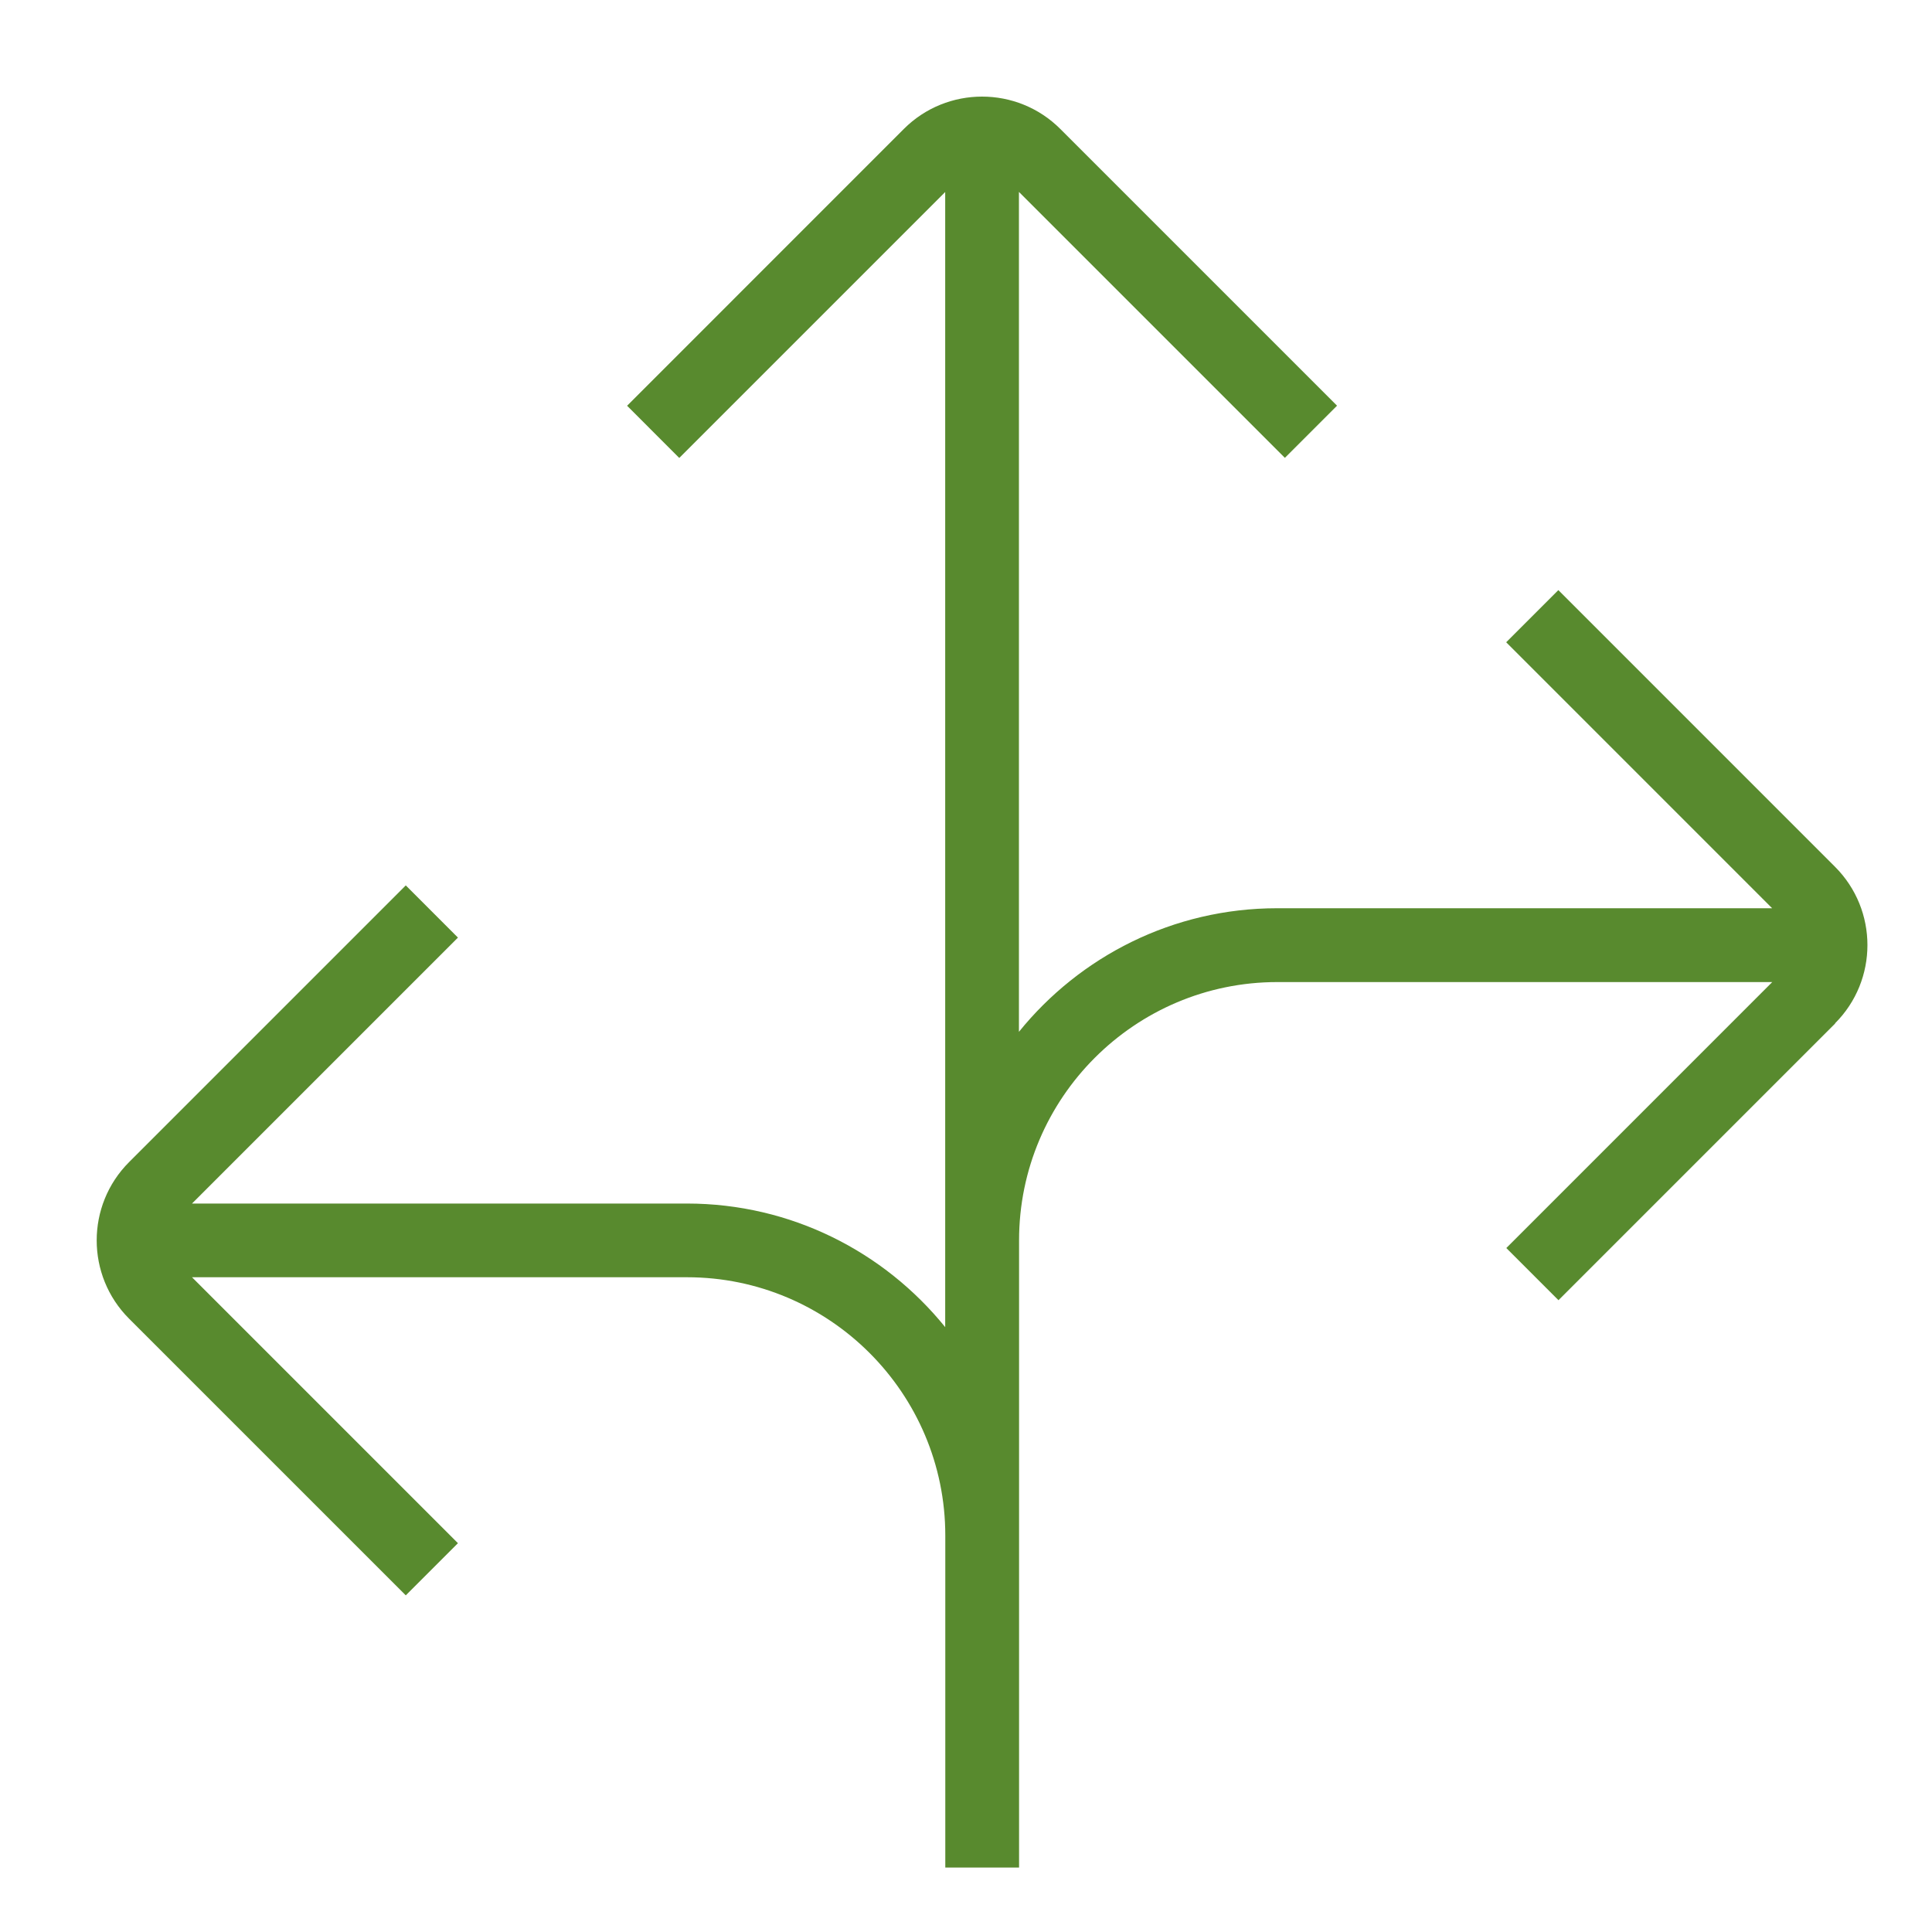 <svg width="60" height="60" viewBox="0 0 60 60" fill="none" xmlns="http://www.w3.org/2000/svg">
<g clip-path="url(#clip0_8017_23909)">
<path d="M56.994 31.785L48.4 40.379L46.78 38.759L55.039 30.499H39.669C35.246 30.499 31.648 34.097 31.648 38.52V57.999H29.357V47.687C29.357 43.264 25.759 39.666 21.336 39.666H5.963L14.222 47.925L12.602 49.545L4.008 40.952C2.668 39.611 2.668 37.432 4.008 36.091L12.602 27.497L14.222 29.118L5.963 37.377H21.333C24.569 37.377 27.461 38.876 29.354 41.215V5.963L21.095 14.222L19.475 12.601L28.069 4.005C29.409 2.665 31.589 2.665 32.929 4.005L41.523 12.599L39.903 14.219L31.644 5.96V32.044C33.536 29.704 36.429 28.206 39.664 28.206H55.035L46.776 19.946L48.396 18.326L56.989 26.92C58.33 28.261 58.33 30.44 56.989 31.78L56.994 31.785Z" fill="#588A2E"/>
</g>
<defs>
<clipPath id="clip0_8017_23909">
<rect width="55" height="55" fill="white" transform="translate(3 3)"/>
</clipPath>
</defs>
</svg>
